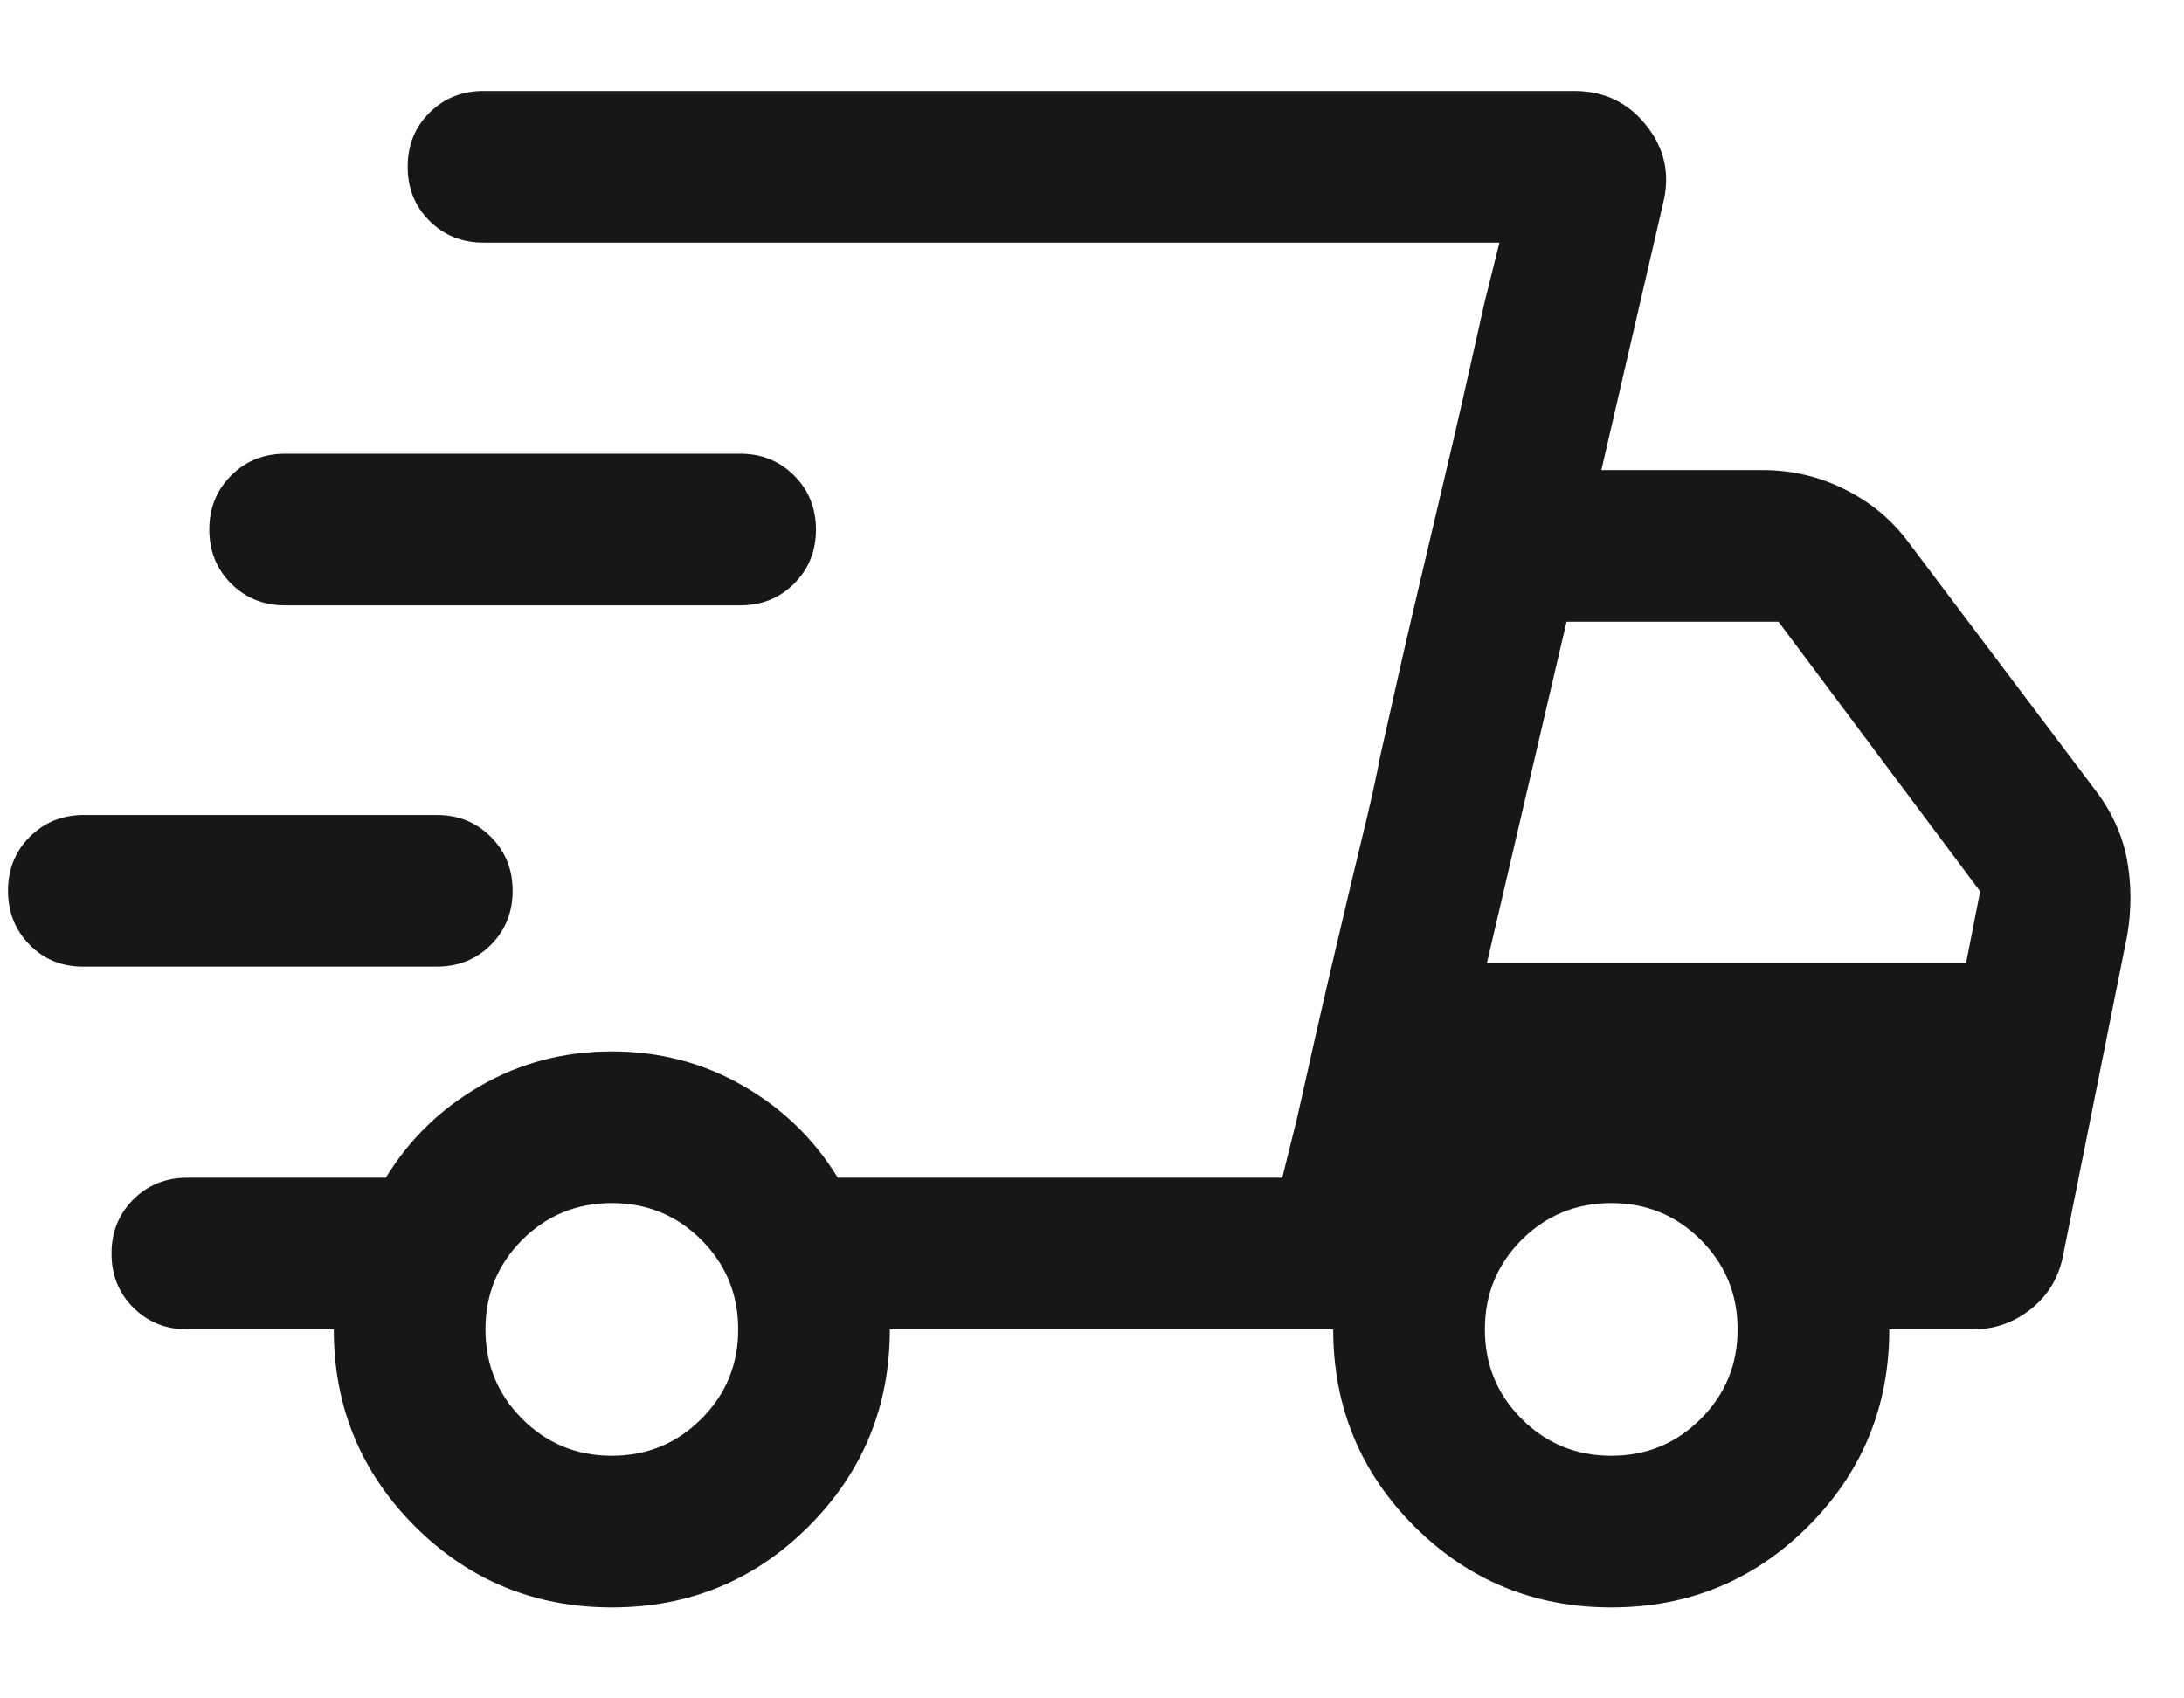 <svg width="18" height="14" viewBox="0 0 18 14" fill="none" xmlns="http://www.w3.org/2000/svg">
<path d="M5.043 13.25C4.407 13.25 3.866 13.027 3.42 12.582C2.974 12.136 2.751 11.595 2.751 10.958H1.544C1.367 10.958 1.218 10.898 1.098 10.778C0.979 10.659 0.919 10.51 0.919 10.333C0.919 10.156 0.979 10.008 1.098 9.888C1.218 9.768 1.367 9.708 1.544 9.708H3.18C3.373 9.391 3.634 9.138 3.961 8.95C4.289 8.761 4.649 8.667 5.042 8.667C5.435 8.667 5.796 8.761 6.123 8.95C6.451 9.138 6.711 9.391 6.905 9.708H10.568L12.358 2H3.985C3.807 2 3.659 1.94 3.539 1.82C3.419 1.7 3.36 1.552 3.36 1.375C3.36 1.198 3.419 1.049 3.539 0.93C3.659 0.81 3.807 0.75 3.985 0.75H12.975C13.221 0.75 13.419 0.845 13.569 1.035C13.72 1.224 13.766 1.438 13.707 1.675L13.198 3.875H14.529C14.768 3.875 14.994 3.928 15.207 4.035C15.421 4.142 15.597 4.289 15.735 4.478L17.265 6.508C17.402 6.686 17.49 6.877 17.529 7.079C17.567 7.282 17.569 7.49 17.533 7.705L17.002 10.356C16.966 10.534 16.878 10.679 16.738 10.791C16.598 10.902 16.44 10.958 16.262 10.958H15.571C15.571 11.594 15.348 12.135 14.903 12.581C14.457 13.027 13.917 13.25 13.28 13.25C12.644 13.25 12.103 13.027 11.657 12.582C11.211 12.136 10.988 11.595 10.988 10.958H7.334C7.334 11.594 7.111 12.135 6.666 12.581C6.22 13.027 5.68 13.25 5.043 13.25ZM12.255 7.938H16.204L16.32 7.348L14.658 5.125H12.911L12.255 7.938ZM10.69 9.218L10.812 8.674C10.893 8.312 10.996 7.868 11.121 7.343C11.173 7.125 11.222 6.924 11.266 6.739C11.31 6.554 11.346 6.388 11.374 6.24L11.496 5.697C11.577 5.334 11.68 4.89 11.805 4.365C11.93 3.84 12.033 3.397 12.114 3.034L12.236 2.49L12.358 2L10.568 9.708L10.69 9.218ZM0.683 7.968C0.508 7.968 0.362 7.908 0.244 7.788C0.126 7.668 0.066 7.52 0.066 7.343C0.066 7.165 0.126 7.017 0.246 6.897C0.366 6.778 0.514 6.718 0.691 6.718H3.6C3.777 6.718 3.925 6.778 4.045 6.898C4.165 7.018 4.225 7.166 4.225 7.343C4.225 7.52 4.165 7.669 4.045 7.789C3.925 7.908 3.777 7.968 3.6 7.968H0.683ZM2.35 4.99C2.173 4.99 2.024 4.93 1.905 4.811C1.785 4.691 1.725 4.542 1.725 4.365C1.725 4.188 1.785 4.04 1.905 3.92C2.024 3.8 2.173 3.74 2.35 3.74H6.1C6.277 3.74 6.425 3.8 6.545 3.92C6.665 4.04 6.725 4.189 6.725 4.366C6.725 4.543 6.665 4.691 6.545 4.811C6.425 4.931 6.277 4.99 6.1 4.99H2.35ZM5.042 12C5.332 12 5.578 11.899 5.78 11.696C5.983 11.494 6.084 11.248 6.084 10.958C6.084 10.669 5.983 10.423 5.78 10.22C5.578 10.018 5.332 9.917 5.042 9.917C4.753 9.917 4.507 10.018 4.304 10.22C4.102 10.423 4.001 10.669 4.001 10.958C4.001 11.248 4.102 11.494 4.304 11.696C4.507 11.899 4.753 12 5.042 12ZM13.28 12C13.569 12 13.815 11.899 14.017 11.696C14.22 11.494 14.321 11.248 14.321 10.958C14.321 10.669 14.22 10.423 14.017 10.22C13.815 10.018 13.569 9.917 13.28 9.917C12.99 9.917 12.744 10.018 12.541 10.22C12.339 10.423 12.238 10.669 12.238 10.958C12.238 11.248 12.339 11.494 12.541 11.696C12.744 11.899 12.99 12 13.28 12Z" fill="#171717"/>
</svg>
